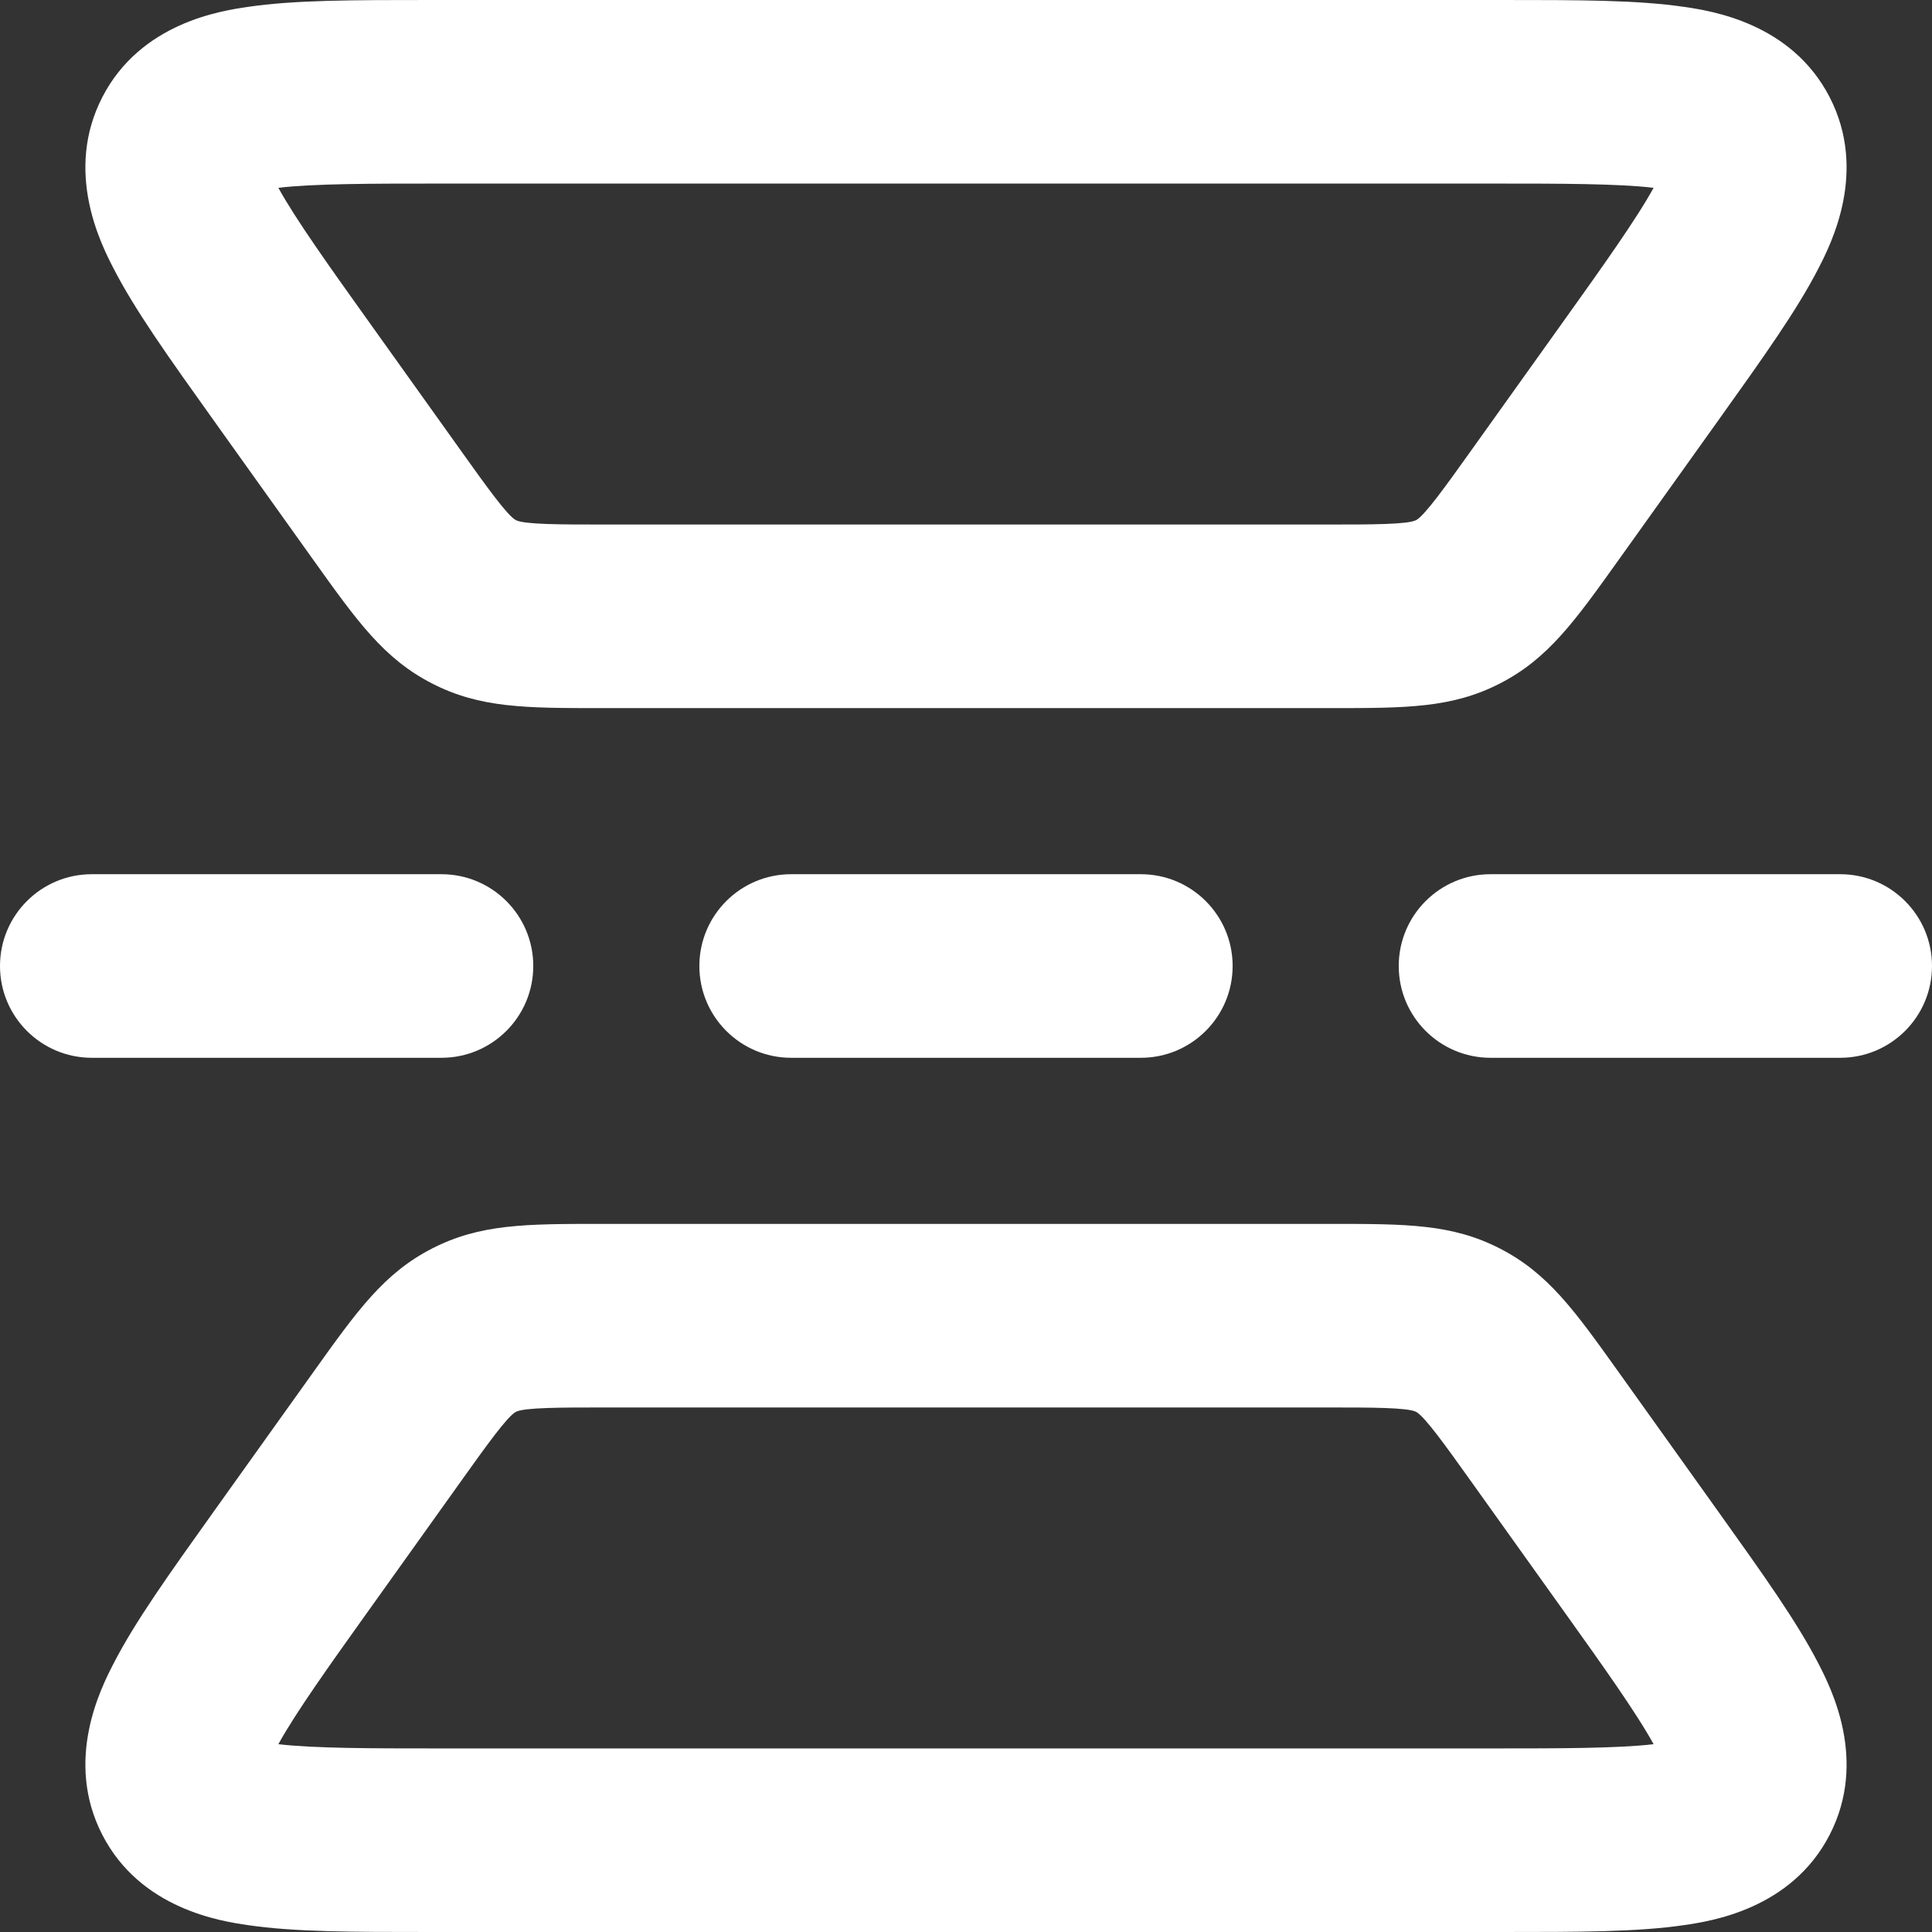 <?xml version="1.0" encoding="utf-8"?> <svg xmlns="http://www.w3.org/2000/svg" xmlns:xlink="http://www.w3.org/1999/xlink" version="1.1" id="Слой_1" x="0px" y="0px" viewBox="0 0 736.667 736.667" style="enable-background:new 0 0 736.667 736.667;" xml:space="preserve"><rect x="0" y="0" width="736.667" height="736.667" fill="#333333" stroke="none"/> <style type="text/css"> .st0{fill:#FFFFFF;} </style> <path class="st0" d="M507.341,270H229.312c-28.884,0-46.319,0-64.625-9.42 c-18.305-9.421-28.438-23.606-45.225-47.106l-37.652-52.715 c-17.617-24.665-30.346-42.485-38.598-58.567 c-4.657-9.079-18.831-36.705-4.205-65.126c14.625-28.421,45.345-32.945,55.44-34.431 C112.331,0,134.229,0,164.54,0h407.575c30.311,0,52.209,0,70.093,2.634 c10.094,1.486,40.812,6.01,55.44,34.43c14.625,28.422,0.453,56.046-4.203,65.122 c-8.25,16.082-20.976,33.899-38.589,58.558l-37.661,52.724 c-16.795,23.513-26.925,37.694-45.23,47.114C553.662,270,536.228,270,507.341,270z M106.144,71.615c6.44,11.796,20.167,31.012,32.625,48.455l37.65,52.711 c8.779,12.29,17.069,23.895,20.298,25.556C199.948,200,214.211,200,229.312,200h278.029 c15.102,0,29.364,0,32.593-1.661c3.232-1.664,11.518-13.263,20.287-25.542 l37.664-52.725c12.462-17.449,26.185-36.663,32.625-48.457 C617.167,70,593.55,70,572.114,70h-407.575C143.103,70,119.486,70,106.144,71.615z"></path> <path class="st0" d="M572.114,736.667h-407.575c-30.31,0-52.208,0-70.092-2.634 c-10.095-1.486-40.814-6.01-55.44-34.43 c-14.627-28.422-0.453-56.049,4.205-65.128 c8.253-16.084,20.981-33.903,38.598-58.567l37.649-52.707 c16.785-23.502,26.917-37.688,45.222-47.111c18.315-9.423,35.749-9.423,64.631-9.423 h278.029c28.885,0,46.318,0,64.624,9.419c18.312,9.425,28.443,23.612,45.231,47.116 l37.648,52.705c17.621,24.671,30.348,42.49,38.599,58.571 c4.657,9.078,18.83,36.703,4.205,65.123 c-14.63,28.423-45.348,32.945-55.441,34.432 C624.323,736.667,602.425,736.667,572.114,736.667z M106.145,665.051 c13.343,1.615,36.959,1.615,58.395,1.615h407.575c21.436,0,45.052,0,58.395-1.615 c-6.439-11.796-20.163-31.01-32.62-48.451l-37.655-52.712 c-8.777-12.29-17.067-23.897-20.301-25.562 c-3.226-1.66-17.49-1.66-32.592-1.66H229.312c-15.101,0-29.366,0-32.599,1.664 c-3.226,1.66-11.516,13.268-20.294,25.556l-37.648,52.708 C126.312,634.037,112.585,653.254,106.145,665.051z"></path> <path class="st0" d="M435.001,403.333H301.667c-19.33,0-35-15.671-35-35c0-19.33,15.67-35,35-35 h133.334c19.329,0,35,15.67,35,35C470.001,387.663,454.33,403.333,435.001,403.333z"></path> <path class="st0" d="M701.667,403.333H568.334c-19.33,0-35-15.671-35-35c0-19.33,15.67-35,35-35 h133.333c19.329,0,35,15.67,35,35C736.667,387.663,720.996,403.333,701.667,403.333z"></path> <path class="st0" d="M168.334,403.333H35c-19.33,0-35-15.671-35-35c0-19.33,15.67-35,35-35h133.334 c19.33,0,35,15.67,35,35C203.334,387.663,187.664,403.333,168.334,403.333z"></path> </svg> 
